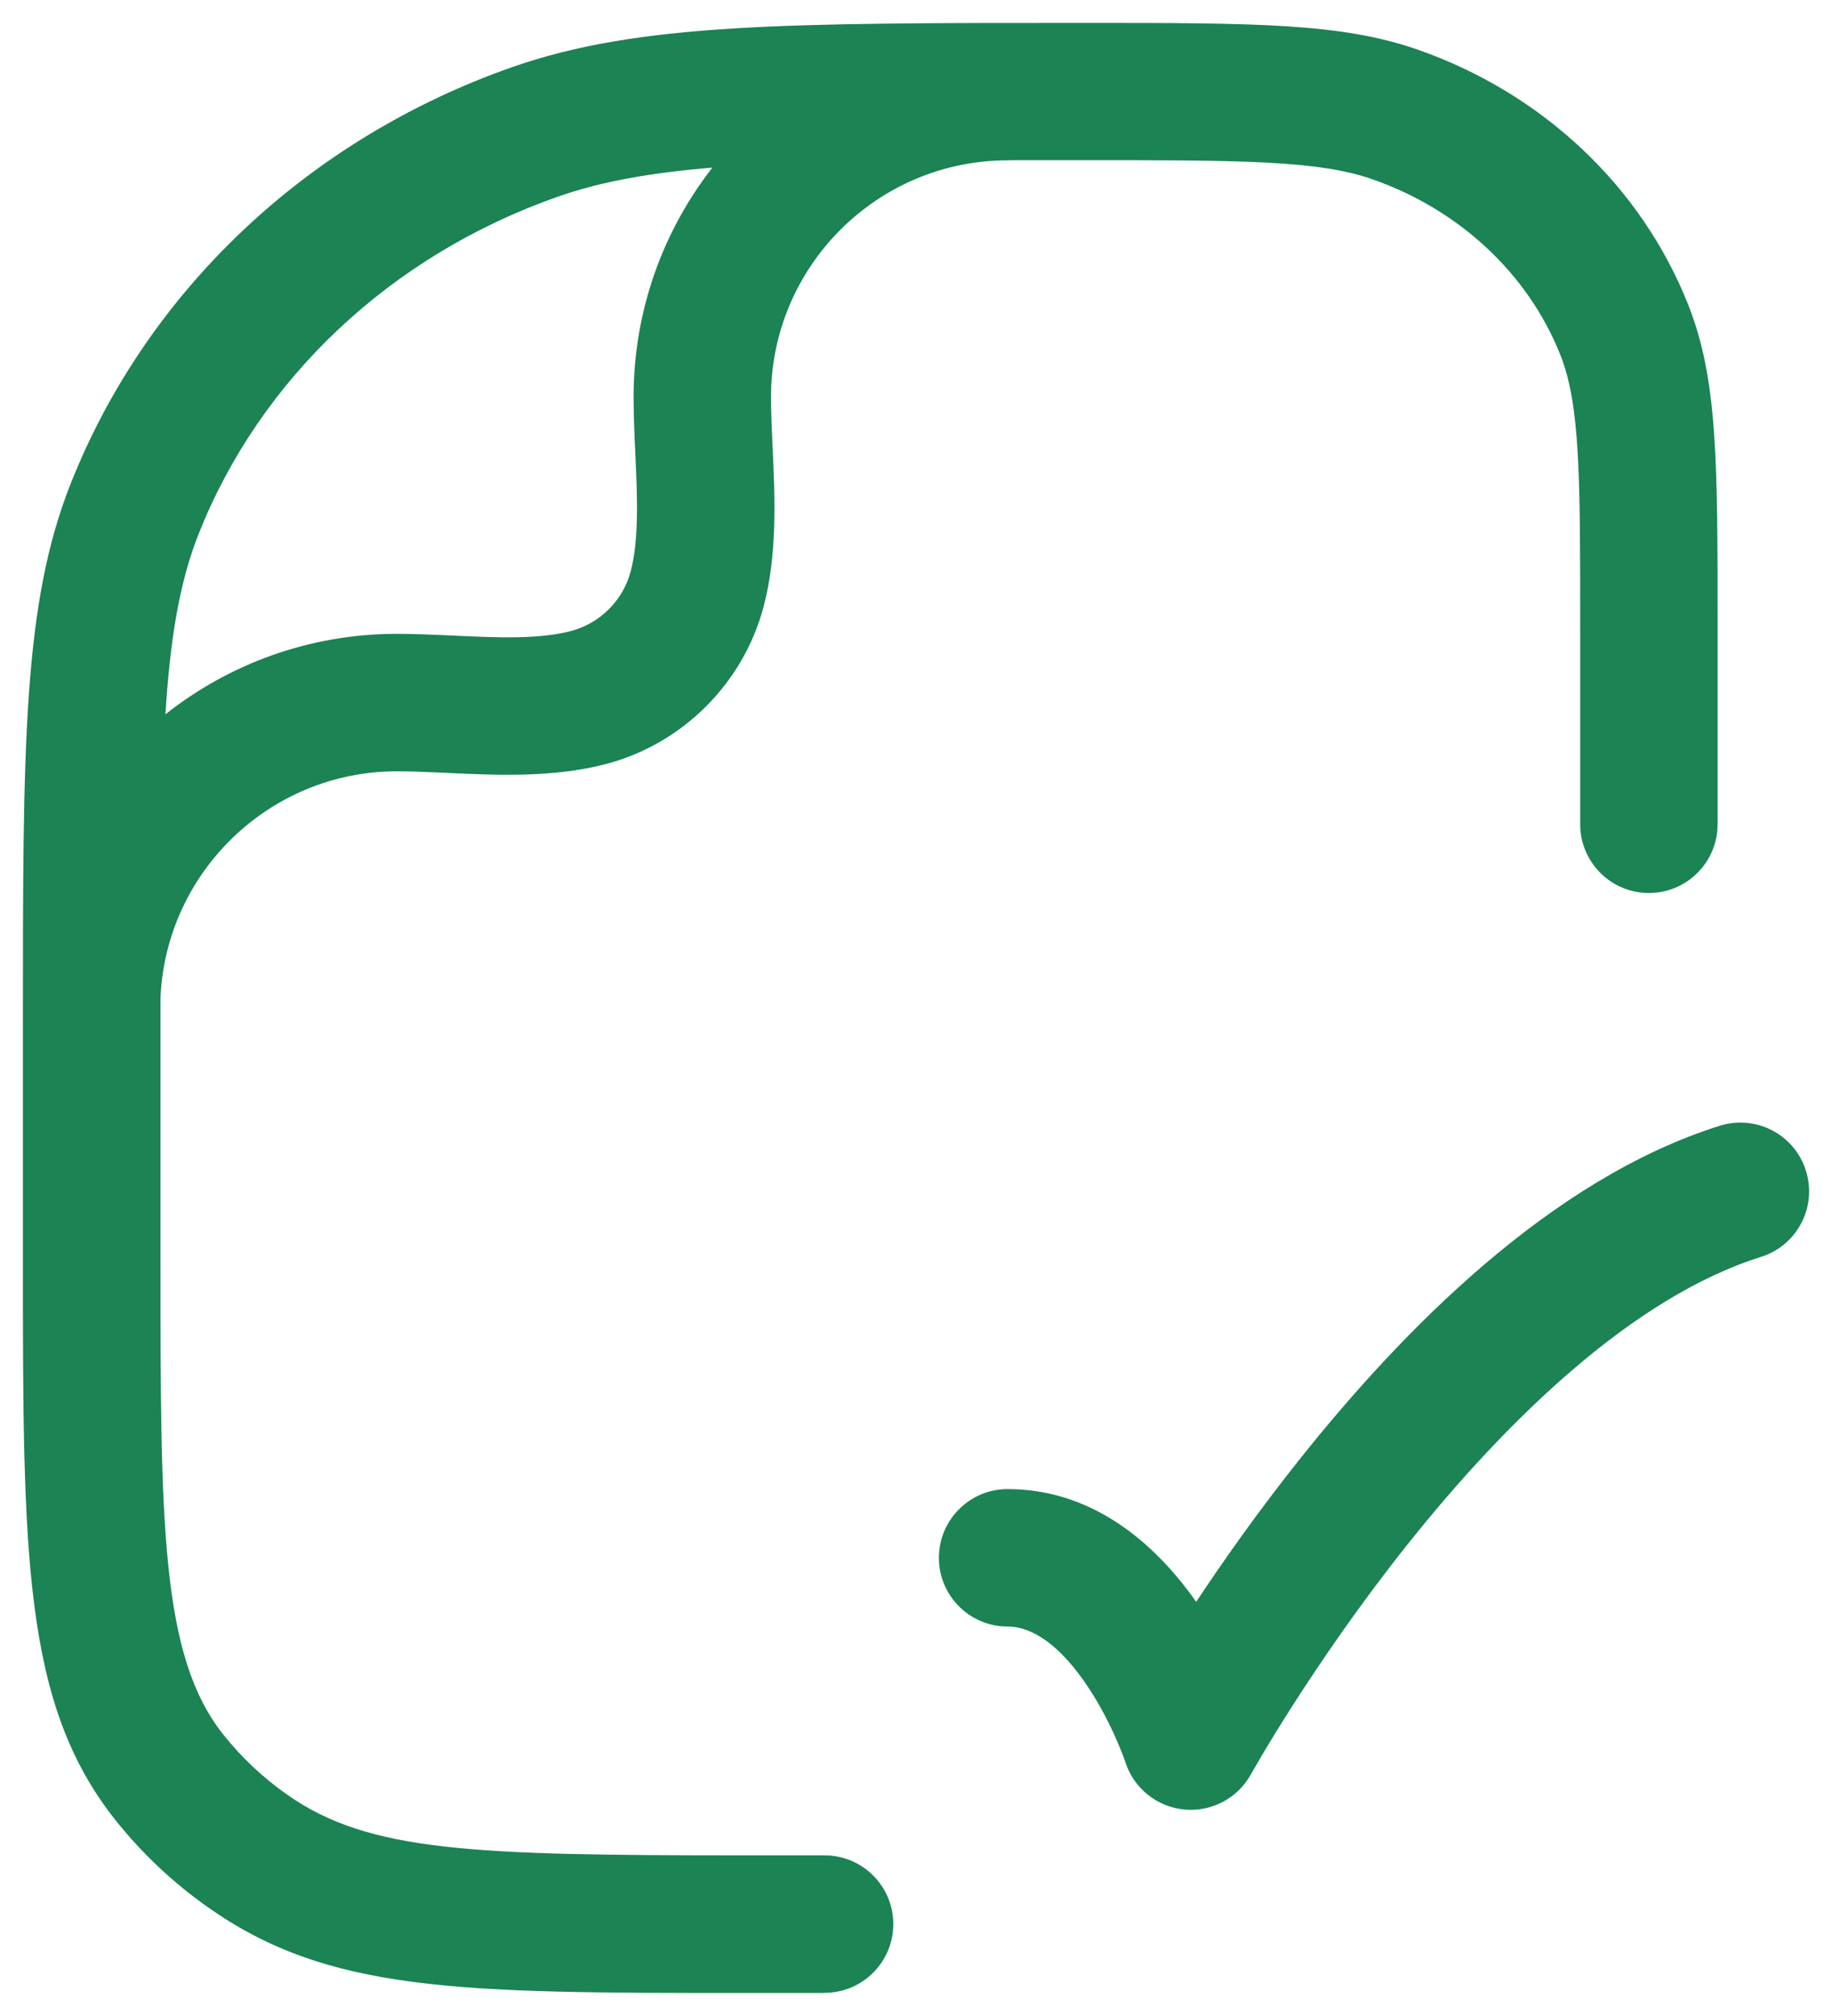 <svg width="20" height="22" viewBox="0 0 20 22" fill="none" xmlns="http://www.w3.org/2000/svg">
<path fill-rule="evenodd" clip-rule="evenodd" d="M9 21.749H8.096C4.997 21.749 3.585 21.74 2.271 20.814C1.89 20.546 1.551 20.226 1.261 19.863C0.25 18.592 0.25 16.965 0.25 13.726V11.181C0.25 8.126 0.25 6.593 0.772 5.277C1.606 3.172 3.362 1.515 5.59 0.733C6.969 0.25 8.59 0.25 11.819 0.25C13.701 0.25 14.646 0.25 15.484 0.544C16.845 1.022 17.919 2.036 18.43 3.325C18.751 4.134 18.751 5.031 18.751 6.817V8.995C18.751 9.409 18.415 9.745 18.001 9.745C17.587 9.745 17.251 9.409 17.251 8.995V6.817C17.251 5.221 17.251 4.42 17.036 3.877C16.685 2.992 15.938 2.292 14.988 1.958C14.391 1.748 13.532 1.748 11.82 1.748C11.552 1.748 11.296 1.748 11.051 1.748C11.034 1.749 11.017 1.75 11 1.75C9.576 1.75 8.417 2.909 8.417 4.333C8.417 4.493 8.425 4.665 8.433 4.847C8.434 4.859 8.434 4.87 8.435 4.882L8.435 4.888C8.46 5.432 8.488 6.049 8.335 6.625C8.112 7.457 7.457 8.112 6.625 8.335C6.049 8.488 5.434 8.46 4.888 8.435L4.882 8.435C4.871 8.434 4.86 8.434 4.849 8.433C4.666 8.425 4.493 8.417 4.333 8.417C2.946 8.417 1.811 9.516 1.752 10.889C1.752 10.984 1.752 11.081 1.752 11.18V13.725C1.752 16.616 1.752 18.067 2.437 18.928C2.637 19.179 2.872 19.401 3.137 19.586C4.027 20.212 5.174 20.246 8.096 20.247L9.002 20.247C9.416 20.247 9.752 20.583 9.752 20.997C9.752 21.411 9.416 21.747 9.002 21.747L9 21.749ZM1.806 7.795C2.501 7.245 3.379 6.917 4.333 6.917C4.523 6.917 4.719 6.926 4.909 6.934C4.923 6.935 4.938 6.935 4.952 6.936L4.968 6.937C5.422 6.958 5.889 6.979 6.237 6.885C6.552 6.801 6.801 6.552 6.885 6.237C6.978 5.885 6.957 5.412 6.936 4.955L6.936 4.952C6.926 4.748 6.917 4.538 6.917 4.333C6.917 3.39 7.238 2.521 7.777 1.829C7.094 1.886 6.557 1.982 6.088 2.147C4.271 2.785 2.842 4.127 2.168 5.828C1.962 6.347 1.858 6.961 1.806 7.795Z" fill="#1B8354"/>
<path d="M19.715 12.775C19.84 13.171 19.62 13.592 19.225 13.716C17.831 14.153 16.451 15.493 15.369 16.85C14.842 17.511 14.412 18.143 14.113 18.61C13.964 18.843 13.848 19.034 13.77 19.166C13.732 19.231 13.702 19.282 13.683 19.316L13.662 19.353L13.657 19.362L13.656 19.363C13.512 19.624 13.226 19.775 12.928 19.747C12.632 19.718 12.38 19.517 12.287 19.234L12.287 19.233L12.284 19.224C12.28 19.214 12.275 19.198 12.267 19.176C12.251 19.133 12.225 19.068 12.19 18.988C12.12 18.827 12.016 18.618 11.881 18.414C11.583 17.964 11.278 17.75 11 17.75C10.586 17.75 10.25 17.414 10.25 17C10.25 16.586 10.586 16.25 11 16.25C12.005 16.25 12.679 16.941 13.059 17.48C13.358 17.029 13.743 16.483 14.196 15.915C15.303 14.527 16.923 12.867 18.775 12.285C19.171 12.161 19.591 12.38 19.715 12.775Z" fill="#1B8354"/>
</svg>

